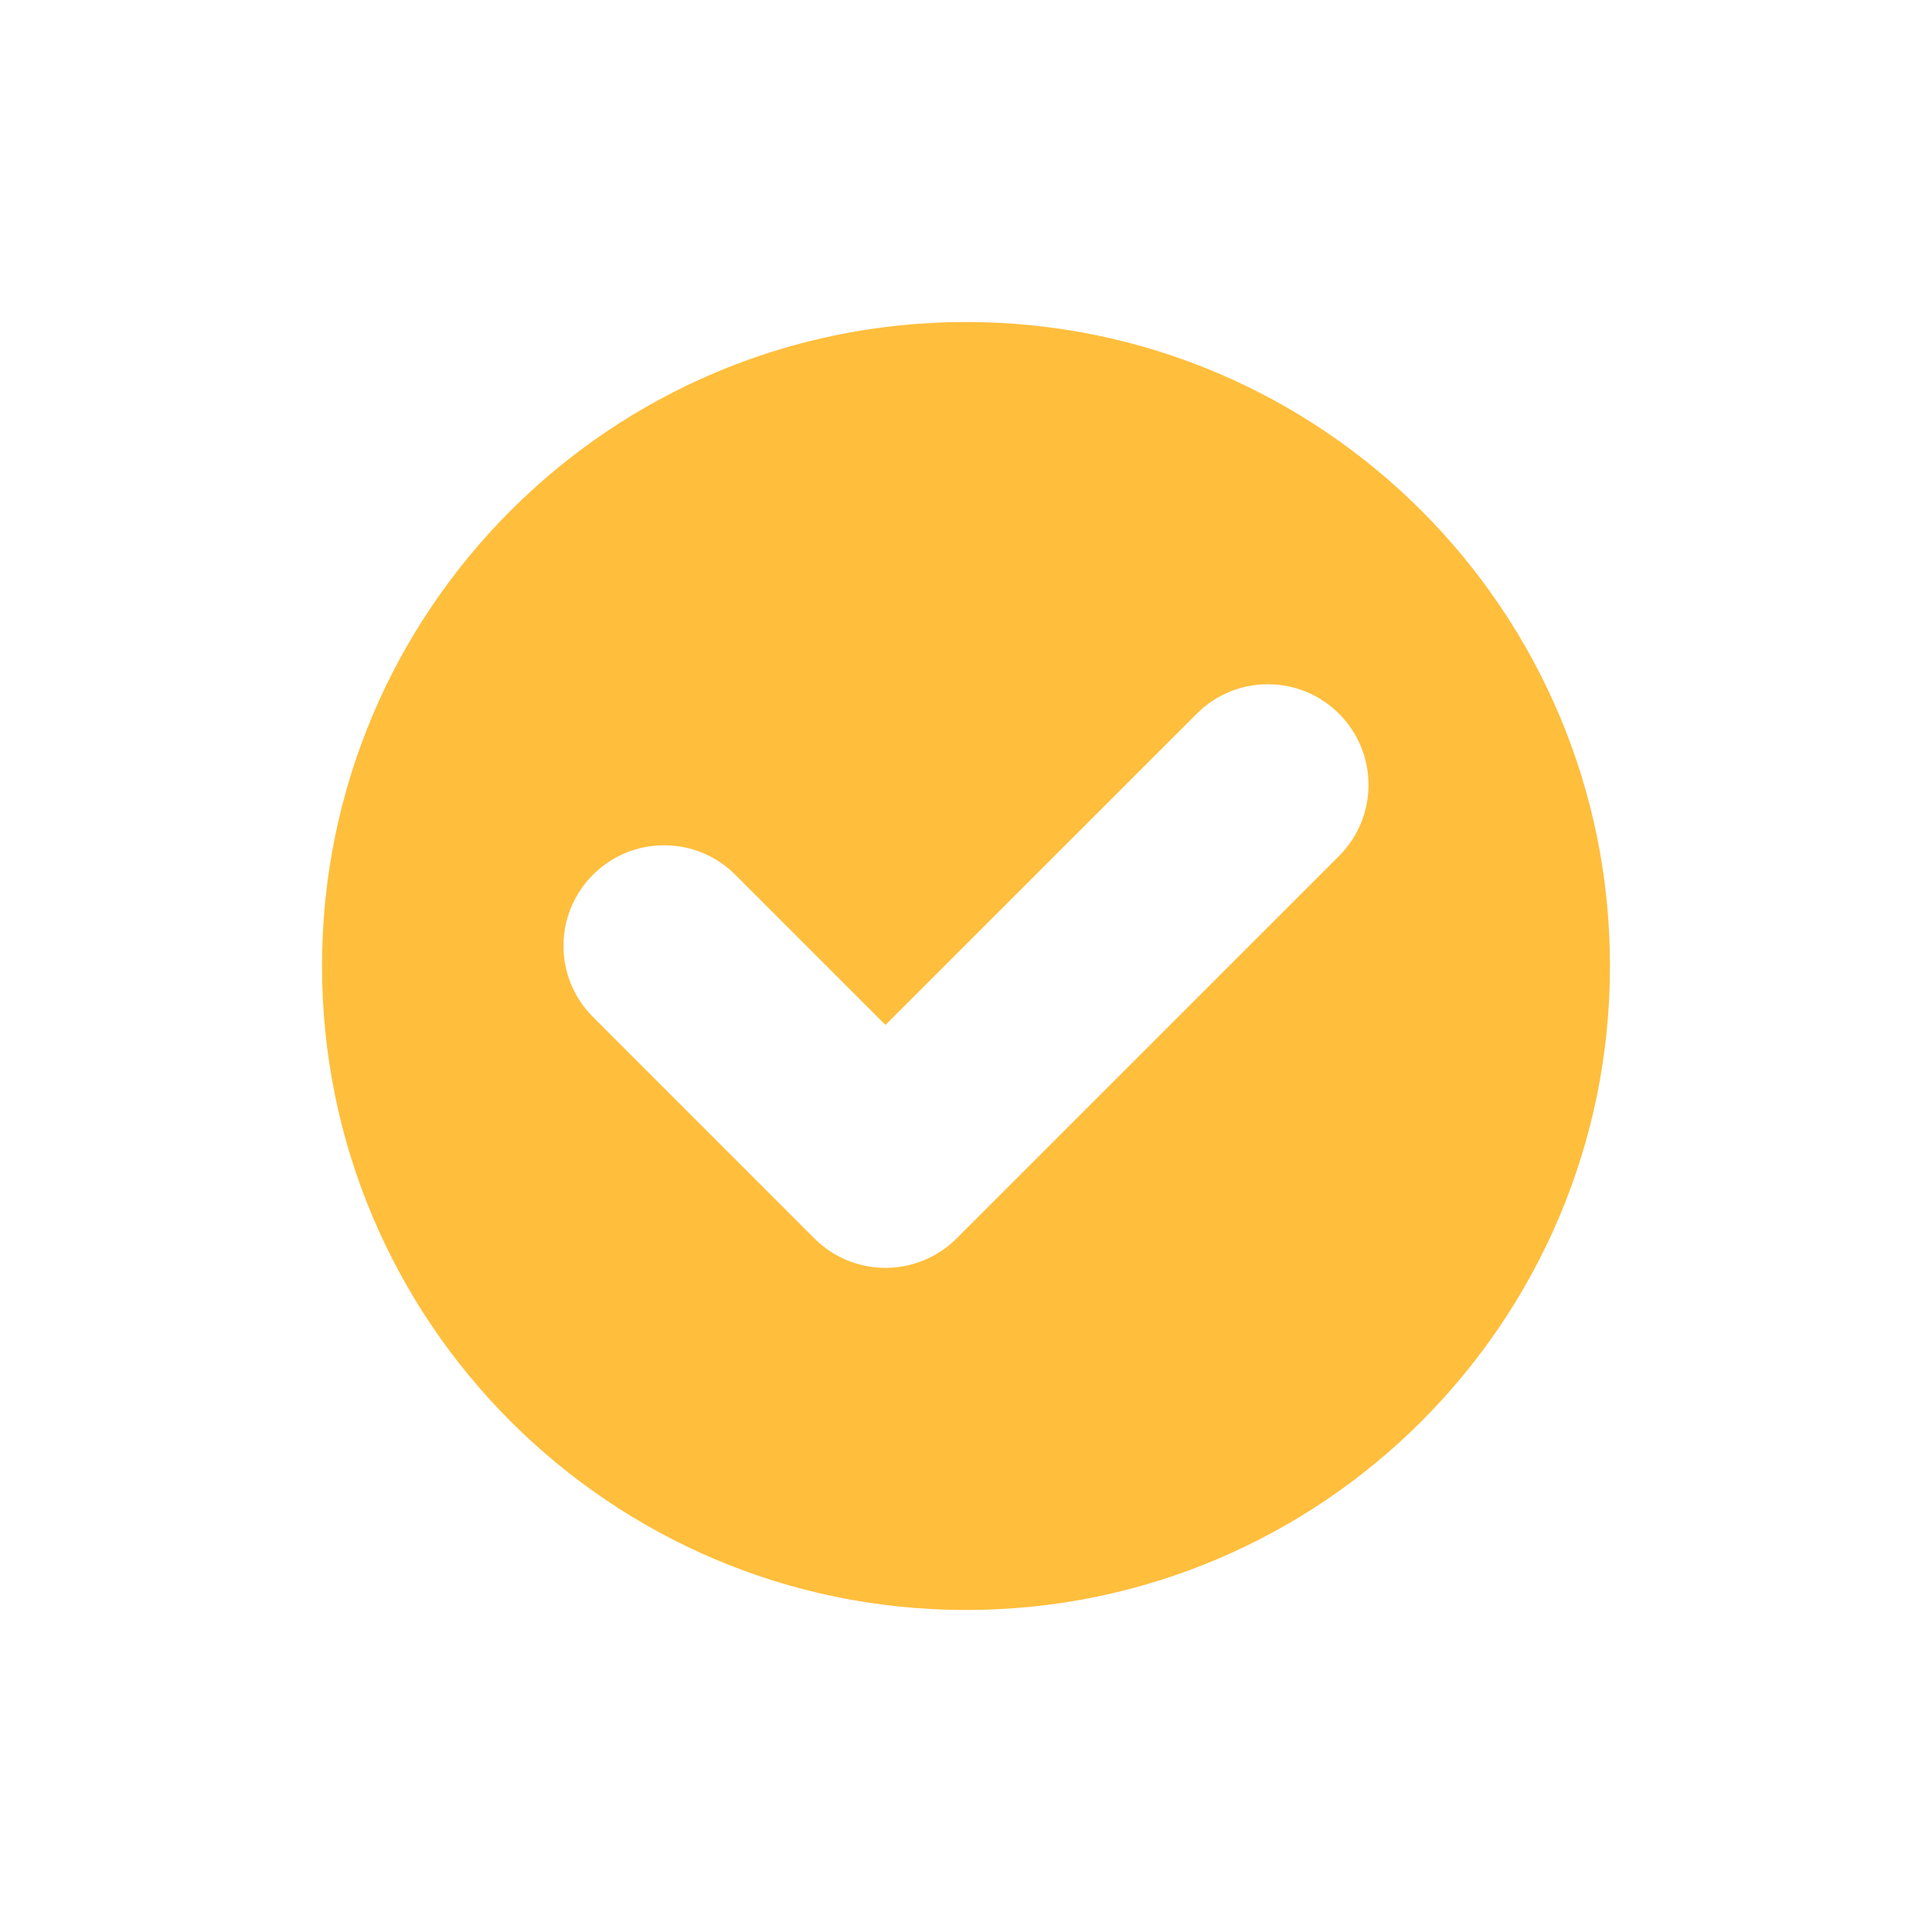 <svg width="28" height="28" viewBox="0 0 28 28" fill="none" xmlns="http://www.w3.org/2000/svg">
<path fill-rule="evenodd" clip-rule="evenodd" d="M14 23.333C19.155 23.333 23.333 19.155 23.333 14C23.333 8.845 19.155 4.667 14 4.667C8.845 4.667 4.667 8.845 4.667 14C4.667 19.155 8.845 23.333 14 23.333ZM19.406 12.406C19.976 11.837 19.976 10.913 19.406 10.344C18.837 9.774 17.913 9.774 17.344 10.344L12.833 14.854L10.656 12.677C10.087 12.108 9.163 12.108 8.594 12.677C8.024 13.247 8.024 14.17 8.594 14.739L11.802 17.948C12.372 18.517 13.295 18.517 13.864 17.948L19.406 12.406Z" fill="#FFBE3C"/>
</svg>
